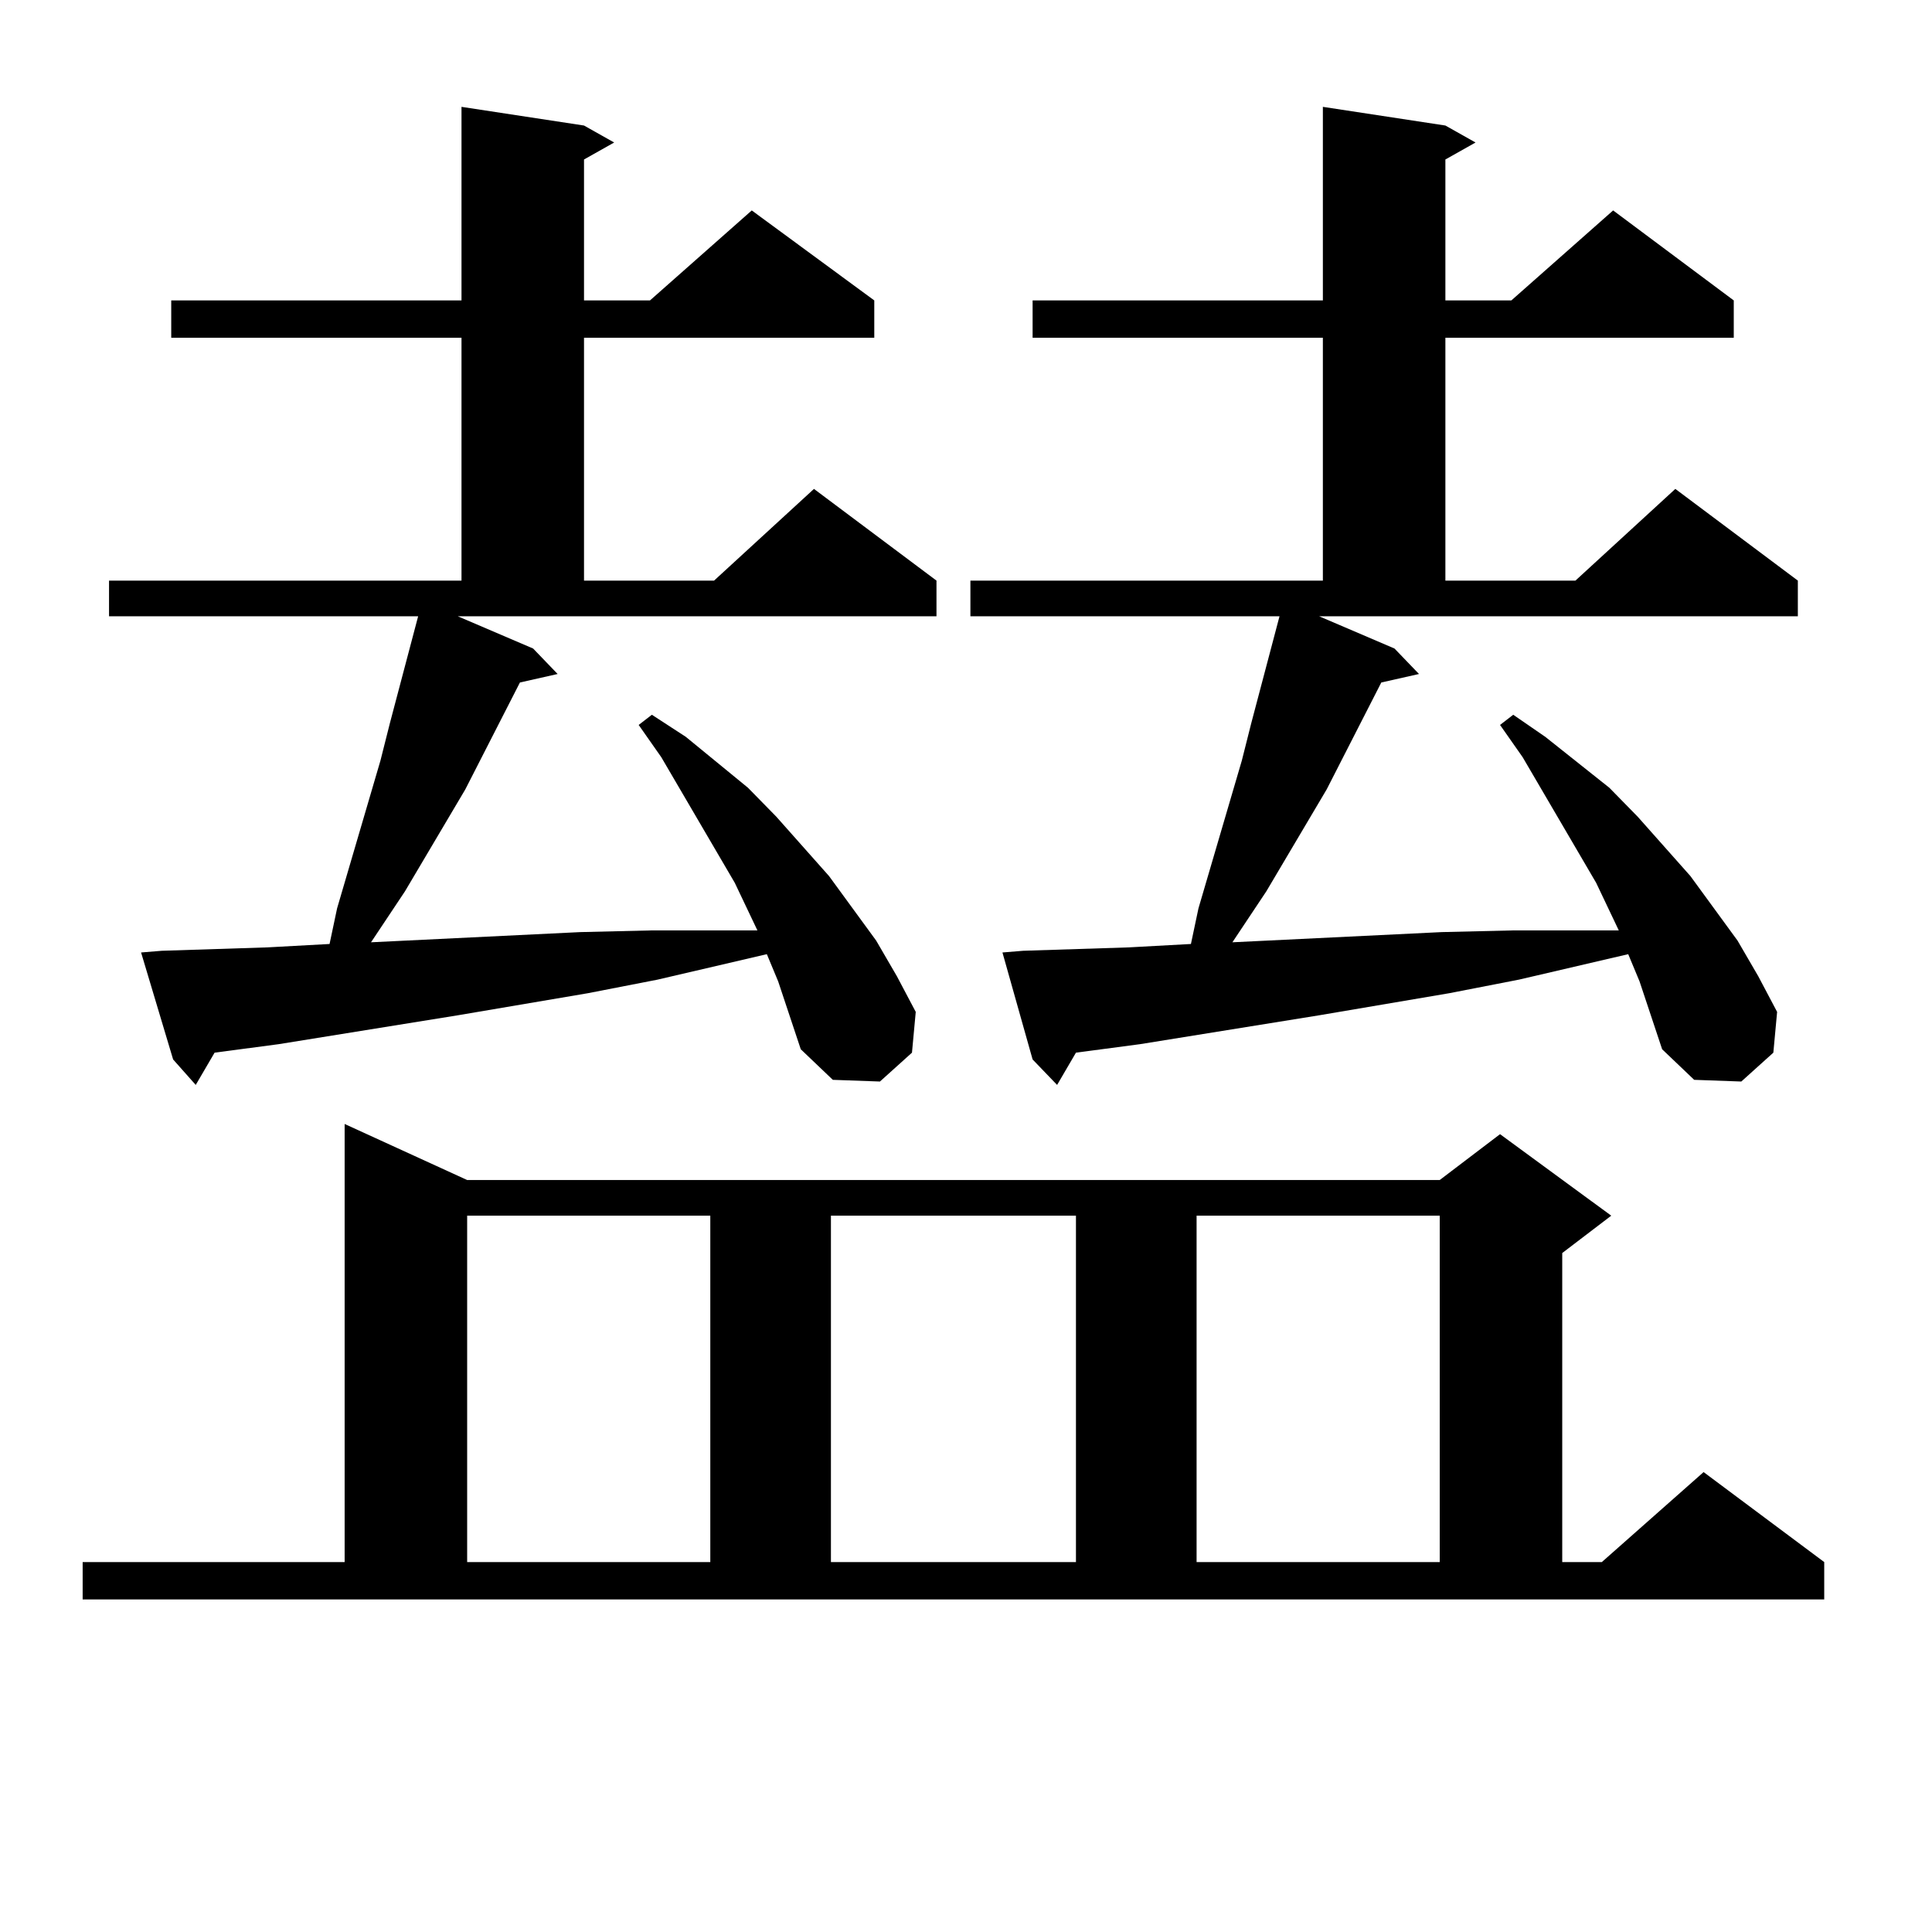 <?xml version="1.0" encoding="utf-8"?>
<!-- Generator: Adobe Illustrator 16.0.0, SVG Export Plug-In . SVG Version: 6.00 Build 0)  -->
<!DOCTYPE svg PUBLIC "-//W3C//DTD SVG 1.1//EN" "http://www.w3.org/Graphics/SVG/1.1/DTD/svg11.dtd">
<svg version="1.1" id="图层_1" xmlns="http://www.w3.org/2000/svg" xmlns:xlink="http://www.w3.org/1999/xlink" x="0px" y="0px"
	 width="1000px" height="1000px" viewBox="0 0 1000 1000" enable-background="new 0 0 1000 1000" xml:space="preserve">
<path d="M42.779,808.527h135.606V581.77l63.413,29.004h503.402l31.219-23.73l57.56,42.188l-25.365,19.336v159.961h20.487
	l52.682-46.582l62.438,46.582v19.336H42.779V808.527z M275.944,335.676l12.683,13.184l-19.512,4.395l-28.292,55.371l-31.219,52.734
	l-11.707,17.578l-5.854,8.789l108.29-5.273l37.072-0.879h38.048h16.585l-11.707-24.609l-38.048-65.039l-11.707-16.699l6.829-5.273
	l17.561,11.426l32.194,26.367l14.634,14.941l27.316,30.762l24.39,33.398l10.731,18.457l9.756,18.457l-1.951,21.094l-16.585,14.941
	l-24.39-0.879l-16.585-15.82l-11.707-35.156l-5.854-14.063l-56.584,13.184l-36.097,7.031l-67.315,11.426l-92.681,14.941
	l-33.17,4.395l-9.756,16.699l-11.707-13.184L73.022,493l10.731-0.879l54.633-1.758l32.194-1.758l3.902-18.457l22.438-76.465
	l4.878-19.336l4.878-18.457l9.756-36.914H56.438V300.52h182.435V174.836H88.632V155.5h150.24V55.305l63.413,9.668l15.609,8.789
	l-15.609,8.789V155.5h34.146l52.682-46.582l63.413,46.582v19.336h-150.24V300.52h67.315l51.706-47.461l63.413,47.461v18.457H236.921
	L275.944,335.676z M241.799,629.23v179.297h125.851V629.23H241.799z M430.087,629.23v179.297h126.826V629.23H430.087z
	 M721.787,335.676l12.683,13.184l-19.512,4.395l-28.292,55.371l-31.219,52.734l-11.707,17.578l-5.854,8.789l108.29-5.273
	l37.072-0.879h37.072h17.561l-11.707-24.609l-38.048-65.039l-11.707-16.699l6.829-5.273l16.585,11.426l33.17,26.367l14.634,14.941
	l27.316,30.762l24.39,33.398l10.731,18.457l9.756,18.457l-1.951,21.094l-16.585,14.941l-24.39-0.879l-16.585-15.82l-11.707-35.156
	l-5.854-14.063l-56.584,13.184l-36.097,7.031l-67.315,11.426l-92.681,14.941l-33.17,4.395l-9.756,16.699l-12.683-13.184L518.865,493
	l10.731-0.879l54.633-1.758l32.194-1.758l3.902-18.457l22.438-76.465l4.878-19.336l4.878-18.457l9.756-36.914H502.28V300.52h182.435
	V174.836h-150.24V155.5h150.24V55.305l63.413,9.668l15.609,8.789l-15.609,8.789V155.5h34.146l52.682-46.582l62.438,46.582v19.336
	H748.128V300.52h67.315l51.706-47.461l63.413,47.461v18.457H682.764L721.787,335.676z M619.351,629.23v179.297h125.851V629.23
	H619.351z"/>
</svg>
